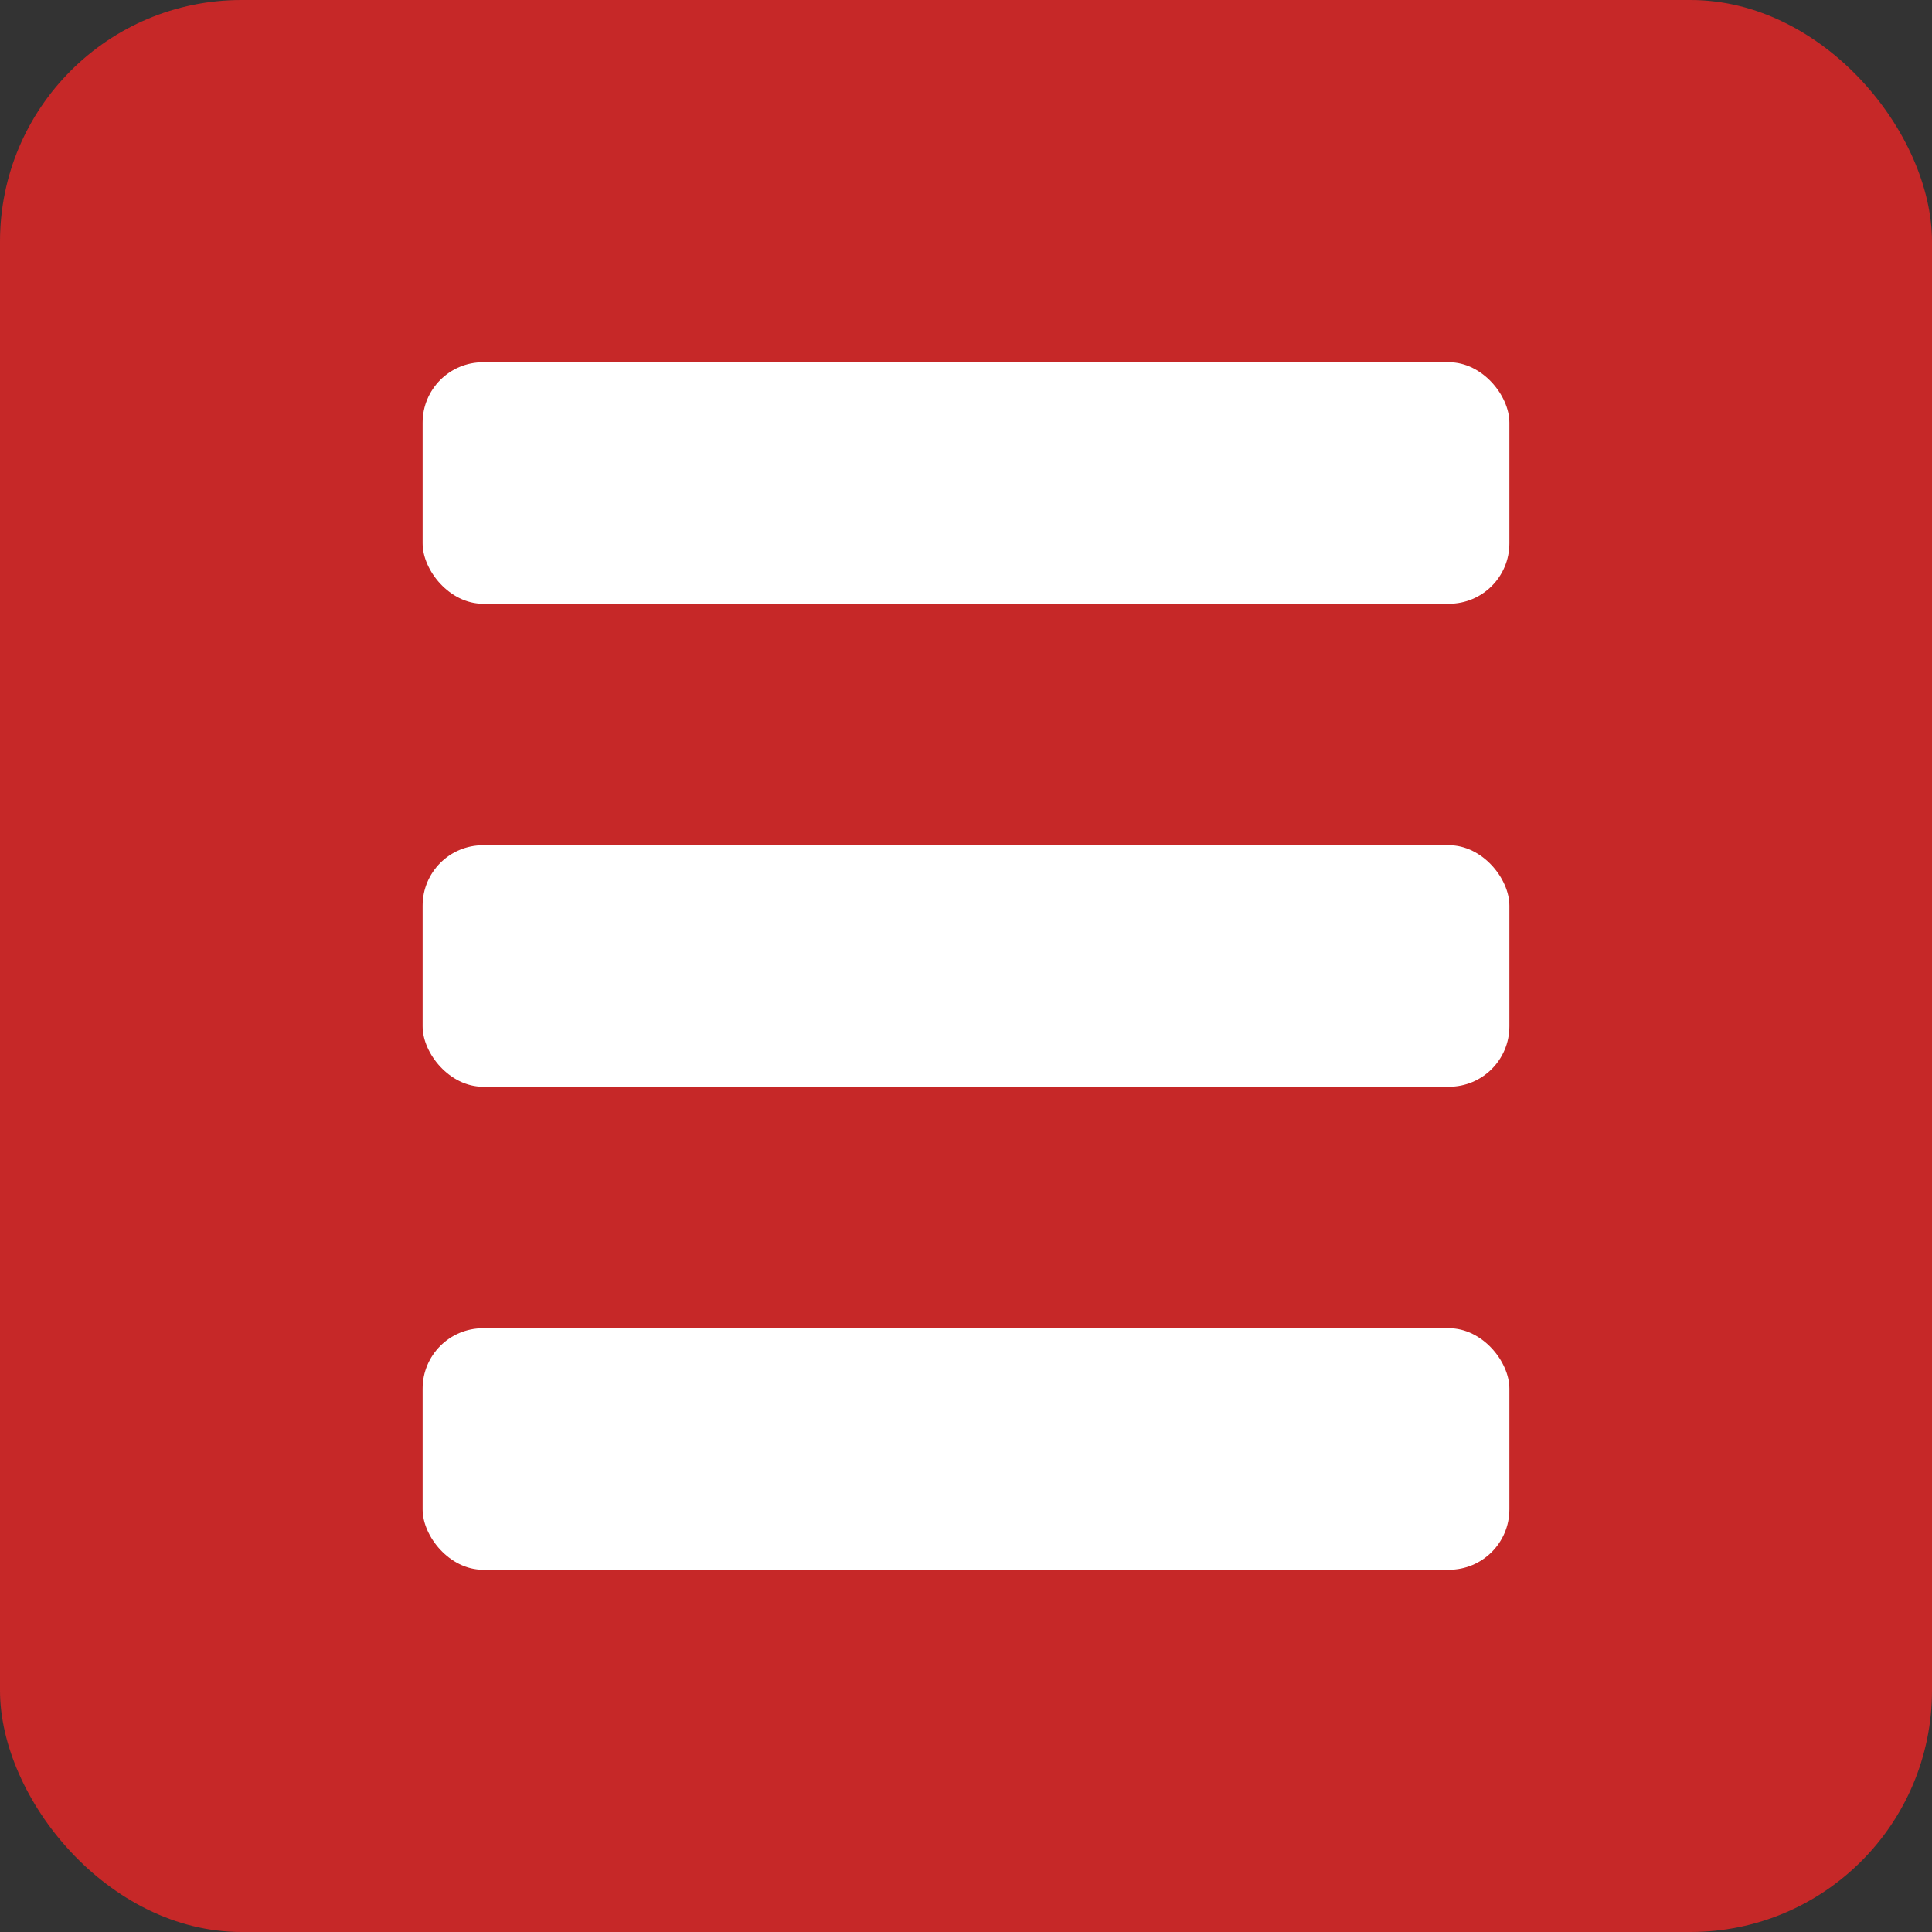 <svg xmlns="http://www.w3.org/2000/svg" viewBox="0 0 64 64">
<rect x="0" y="0" width="64" height="64" fill="#333333" stroke="none"/>
<rect width="64" height="64" rx="8" fill="#C62828"/>
<g fill="#fff">
  <rect x="14" y="12" width="36" height="8" rx="2"/>
  <rect x="14" y="28" width="36" height="8" rx="2"/>
  <rect x="14" y="44" width="36" height="8" rx="2"/>
</g>
</svg>